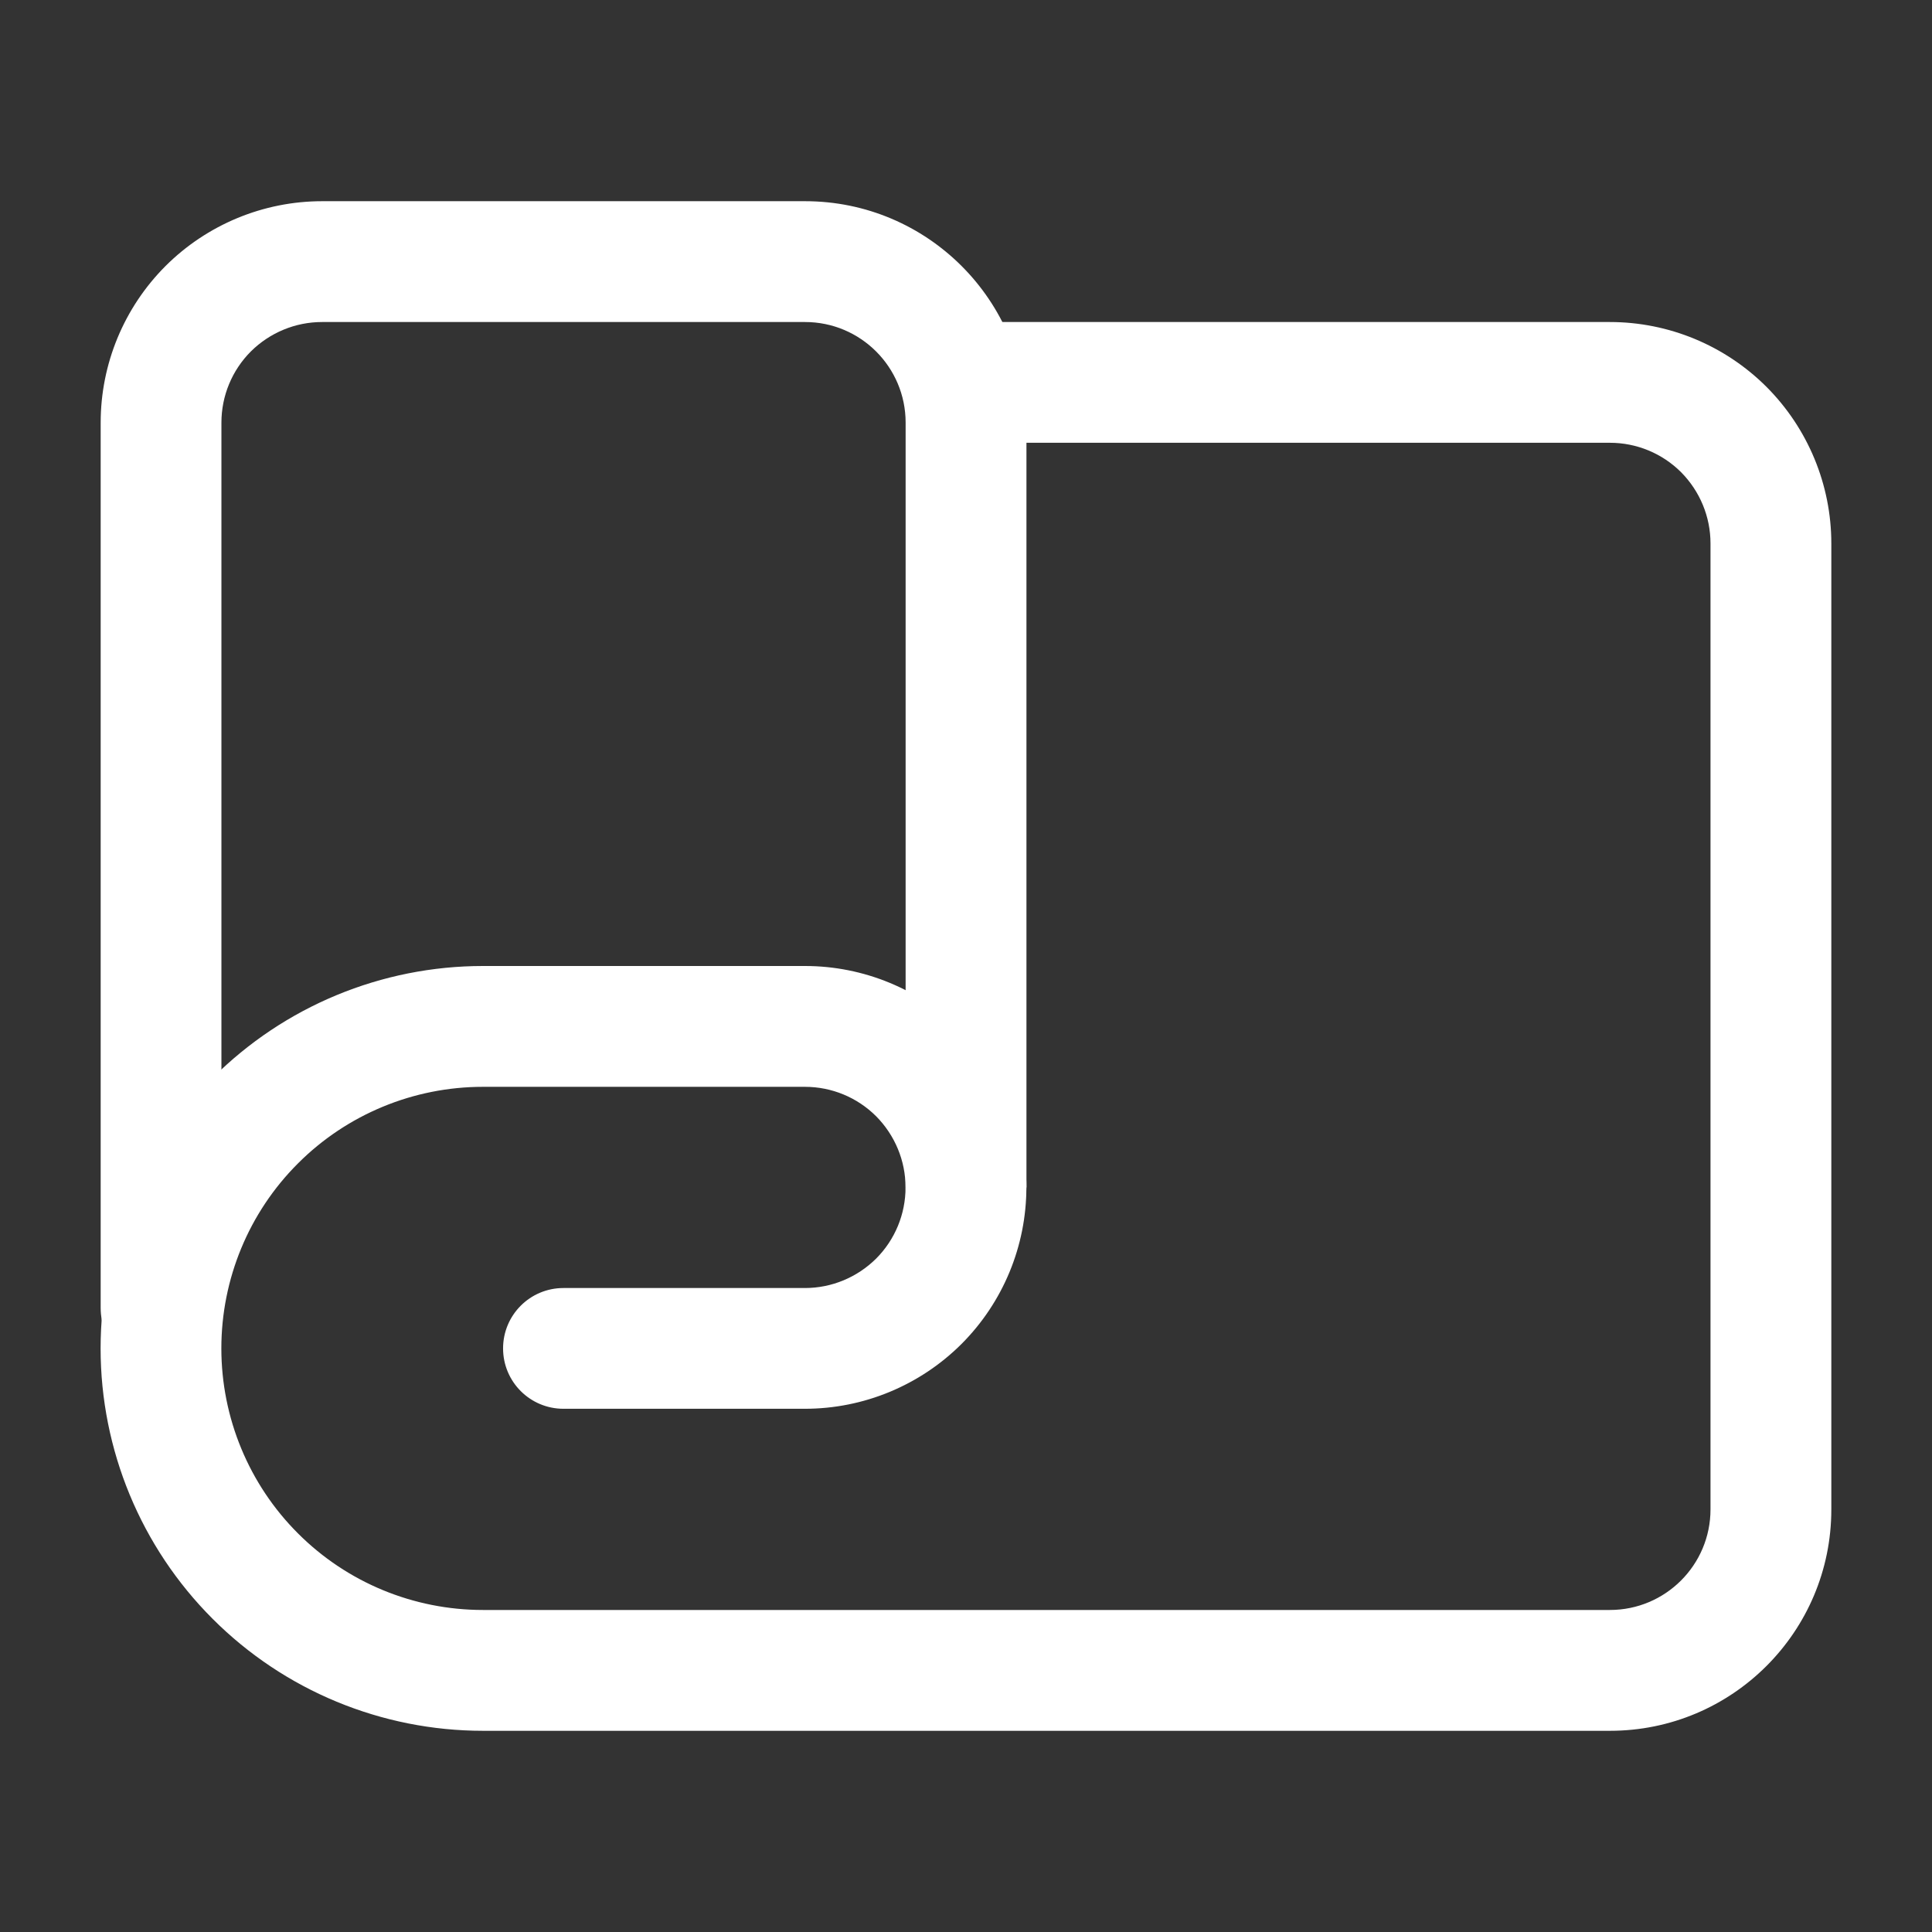 <?xml version="1.0" encoding="UTF-8"?>
<svg width="100pt" height="100pt" version="1.1" viewBox="0 0 100 100" xmlns="http://www.w3.org/2000/svg">
 <rect x="0" y="0" width="100" height="100" fill="#333333" stroke="none"/>
 <path d="m53.125 61.457c0 3.039-1.207 5.953-3.356 8.105-2.148 2.144-5.066 3.356-8.105 3.356h-12.5c-1.727 0-3.125-1.398-3.125-3.125 0-1.727 1.398-3.125 3.125-3.125h12.5c1.383 0 2.703-0.551 3.684-1.523 0.977-0.98 1.523-2.301 1.523-3.684 0-1.383-0.551-2.703-1.523-3.684-0.98-0.977-2.301-1.523-3.684-1.523h-16.668c-3.59 0-7.039 1.426-9.574 3.965-2.543 2.539-3.965 5.984-3.965 9.574 0 3.59 1.426 7.039 3.965 9.574 2.539 2.543 5.984 3.965 9.574 3.965h58.332c2.875 0 5.207-2.332 5.207-5.207v-50c0-1.383-0.551-2.703-1.523-3.684-0.98-0.977-2.301-1.523-3.684-1.523h-33.332c-1.727 0-3.125-1.398-3.125-3.125 0-1.727 1.398-3.125 3.125-3.125h33.332c3.039 0 5.953 1.207 8.105 3.356 2.144 2.148 3.356 5.066 3.356 8.105v50c0 6.328-5.129 11.457-11.457 11.457h-58.332c-5.25 0-10.285-2.082-13.996-5.797-3.711-3.711-5.797-8.746-5.797-13.996s2.082-10.285 5.797-13.996c3.711-3.711 8.746-5.797 13.996-5.797h16.668c3.039 0 5.953 1.207 8.105 3.356 2.144 2.148 3.356 5.066 3.356 8.105z" fill="#fff" fill-rule="evenodd"/>
 <path d="m53.125 61.457c0 1.727-1.398 3.125-3.125 3.125s-3.125-1.398-3.125-3.125v-39.582c0-2.875-2.332-5.207-5.207-5.207h-25c-1.383 0-2.703 0.551-3.684 1.523-0.977 0.98-1.523 2.301-1.523 3.684v45.832c0 1.727-1.398 3.125-3.125 3.125-1.727 0-3.125-1.398-3.125-3.125v-45.832c0-3.039 1.207-5.953 3.356-8.105 2.148-2.144 5.066-3.356 8.105-3.356h25c6.328 0 11.457 5.129 11.457 11.457v39.582z" fill="#fff" fill-rule="evenodd"/>
</svg>

